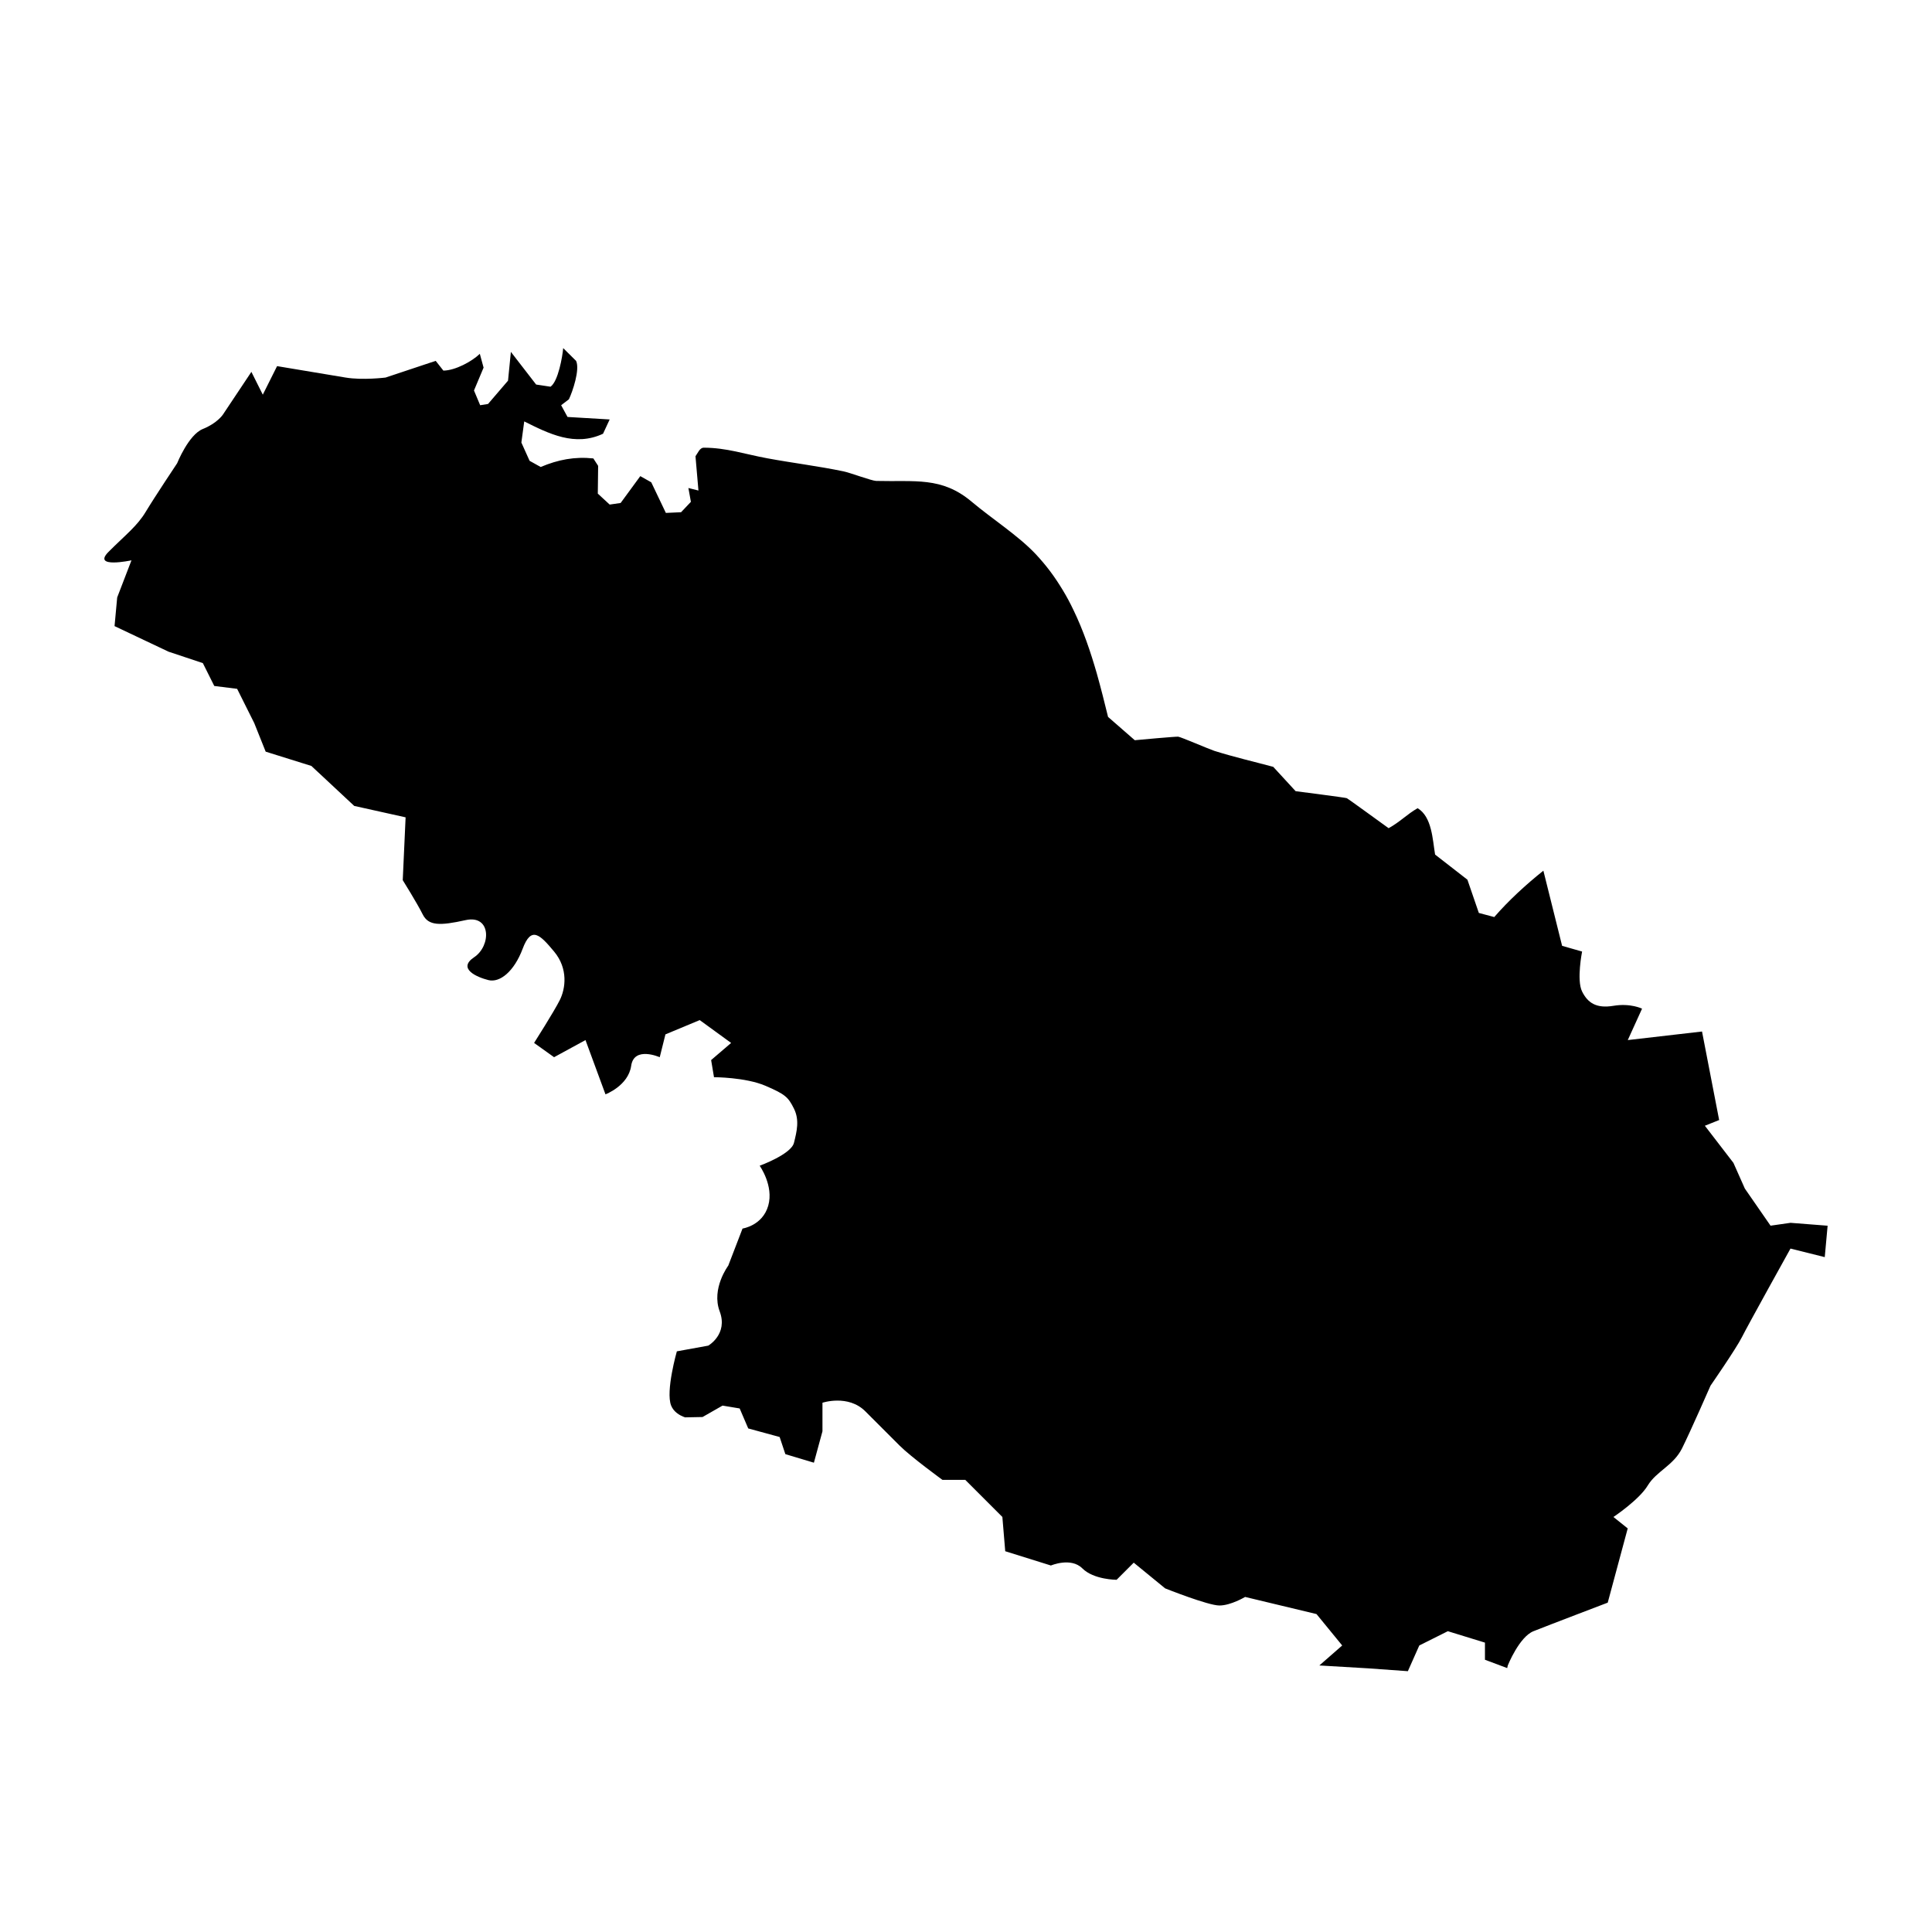 <?xml version="1.0" encoding="UTF-8"?>
<!-- Uploaded to: ICON Repo, www.svgrepo.com, Generator: ICON Repo Mixer Tools -->
<svg fill="#000000" width="800px" height="800px" version="1.1" viewBox="144 144 512 512" xmlns="http://www.w3.org/2000/svg">
 <path d="m618.51 468.06-5.297 0.758-6.812-9.836-3.027-6.812-7.566-9.836 3.785-1.512-4.539-23.461-19.676 2.269 3.785-8.324s-3.027-1.512-7.566-0.758c-4.539 0.758-6.812-0.758-8.324-3.785-1.512-3.027 0-10.594 0-10.594l-5.297-1.512-4.965-19.918c-4.66 3.723-9.203 7.902-13.016 12.289l-4.086-1.09-3.027-8.809-8.566-6.66c-0.668-3.965-0.82-10.02-4.633-12.289-2.812 1.602-4.723 3.691-7.688 5.297-1-0.695-10.715-7.809-11.109-7.961-0.395-0.152-12.32-1.695-13.531-1.848l-5.934-6.449c-5.176-1.391-10.535-2.633-15.621-4.238-1.391-0.453-8.809-3.664-9.566-3.754-0.543-0.062-10.324 0.816-11.504 0.938l-7.082-6.176c-0.941-3.844-1.91-7.719-2.996-11.562-1.664-5.781-3.602-11.473-6.203-16.832-0.848-1.785-1.789-3.543-2.816-5.234-1.027-1.695-2.121-3.359-3.328-4.965-1.184-1.574-2.484-3.117-3.875-4.602-4.723-4.965-11.41-9.203-16.922-13.832-7.961-6.719-15.074-5.238-25.309-5.512-1.211-0.031-7.082-2.238-8.688-2.543-6.691-1.391-13.438-2.211-20.156-3.453-5.934-1.09-10.836-2.812-16.863-2.812-1.059 0-1.574 1.453-2.18 2.269l0.785 9.082-2.664-0.668 0.664 3.664-2.606 2.754-4.027 0.184-3.871-8.113-2.906-1.637-5.207 7.113-2.906 0.426-3.148-2.906 0.09-7.356-1.27-1.969c-4.934-0.516-9.293 0.305-13.957 2.269l-2.938-1.633-2.18-4.844 0.758-5.602c6.566 3.269 13.41 6.75 20.883 3.269l1.758-3.785-11.168-0.664-1.691-3.109 2.059-1.574c0.965-2.027 2.965-7.871 1.906-10.172l-3.422-3.391c-0.184 2.211-1.332 8.84-3.359 10.23l-3.812-0.574-6.691-8.656-0.758 7.629-5.297 6.176-2.086 0.332-1.637-3.906 2.543-6.055-0.996-3.664c-2.121 2.059-6.539 4.418-9.629 4.449h-0.031l-2.027-2.574h-0.031l-13.258 4.418s-6.055 0.758-10.594 0c-4.539-0.758-18.16-3.027-18.16-3.027l-3.785 7.566-3.023-6.047-7.566 11.352s-1.512 2.269-5.297 3.785c-3.785 1.512-6.812 9.082-6.812 9.082s-6.055 9.082-8.324 12.863c-2.269 3.785-5.297 6.055-9.836 10.594-4.539 4.539 6.055 2.269 6.055 2.269l-3.785 9.836-0.699 7.598 14.32 6.781 9.082 3.027 3.027 6.055 6.055 0.758 4.539 9.082 3.027 7.566 12.109 3.785 11.352 10.594 13.621 3.027-0.758 16.648s3.785 6.055 5.297 9.082c1.512 3.027 4.539 3.027 11.352 1.512 6.812-1.512 6.812 6.812 2.269 9.836-4.539 3.027 0.758 5.297 3.785 6.055 3.027 0.758 6.812-2.269 9.082-8.324 2.269-6.055 4.539-3.785 8.324 0.758 3.785 4.539 3.027 9.836 1.512 12.863-1.512 3.027-6.812 11.352-6.812 11.352l5.297 3.785 8.324-4.539 5.297 14.379s6.055-2.269 6.812-7.566 7.566-2.269 7.566-2.269l1.512-6.055 9.082-3.785 8.324 6.055-5.297 4.539 0.758 4.539s8.324 0 13.621 2.269 6.055 3.027 7.566 6.055c1.512 3.027 0.758 6.055 0 9.082-0.758 3.027-9.082 6.055-9.082 6.055s3.785 5.297 2.269 10.594c-1.512 5.297-6.812 6.055-6.812 6.055l-3.785 9.836s-4.539 6.055-2.269 12.109c2.269 6.055-3.027 9.082-3.027 9.082l-8.324 1.512s-3.027 10.594-1.512 14.379c0.664 1.633 2.18 2.602 3.691 3.117l4.633-0.09 5.297-3.027 4.539 0.758 2.269 5.297 8.324 2.269 1.512 4.539 7.566 2.269 2.269-8.324v-7.566s6.812-2.269 11.352 2.269c4.539 4.539 6.055 6.055 9.082 9.082 3.027 3.027 11.352 9.082 11.352 9.082h6.055l9.836 9.836 0.758 9.082 12.109 3.785s5.297-2.269 8.324 0.758c3.027 3.027 9.082 3.027 9.082 3.027l4.539-4.539 8.324 6.812s11.352 4.539 14.379 4.539c3.027 0 6.812-2.269 6.812-2.269l18.918 4.539 6.812 8.324-6.055 5.297 12.863 0.758 10.594 0.758 3.027-6.812 7.566-3.785 9.836 3.027v4.539l5.898 2.211 0.152-0.695s3.027-7.566 6.812-9.082c3.785-1.512 19.676-7.566 19.676-7.566l5.297-19.676-3.785-3.027s6.812-4.539 9.082-8.324 6.812-5.297 9.082-9.836c2.269-4.539 7.566-16.648 7.566-16.648s6.812-9.836 8.324-12.863c1.512-3.027 12.863-23.461 12.863-23.461l9.082 2.269 0.758-8.324z"/>
</svg>